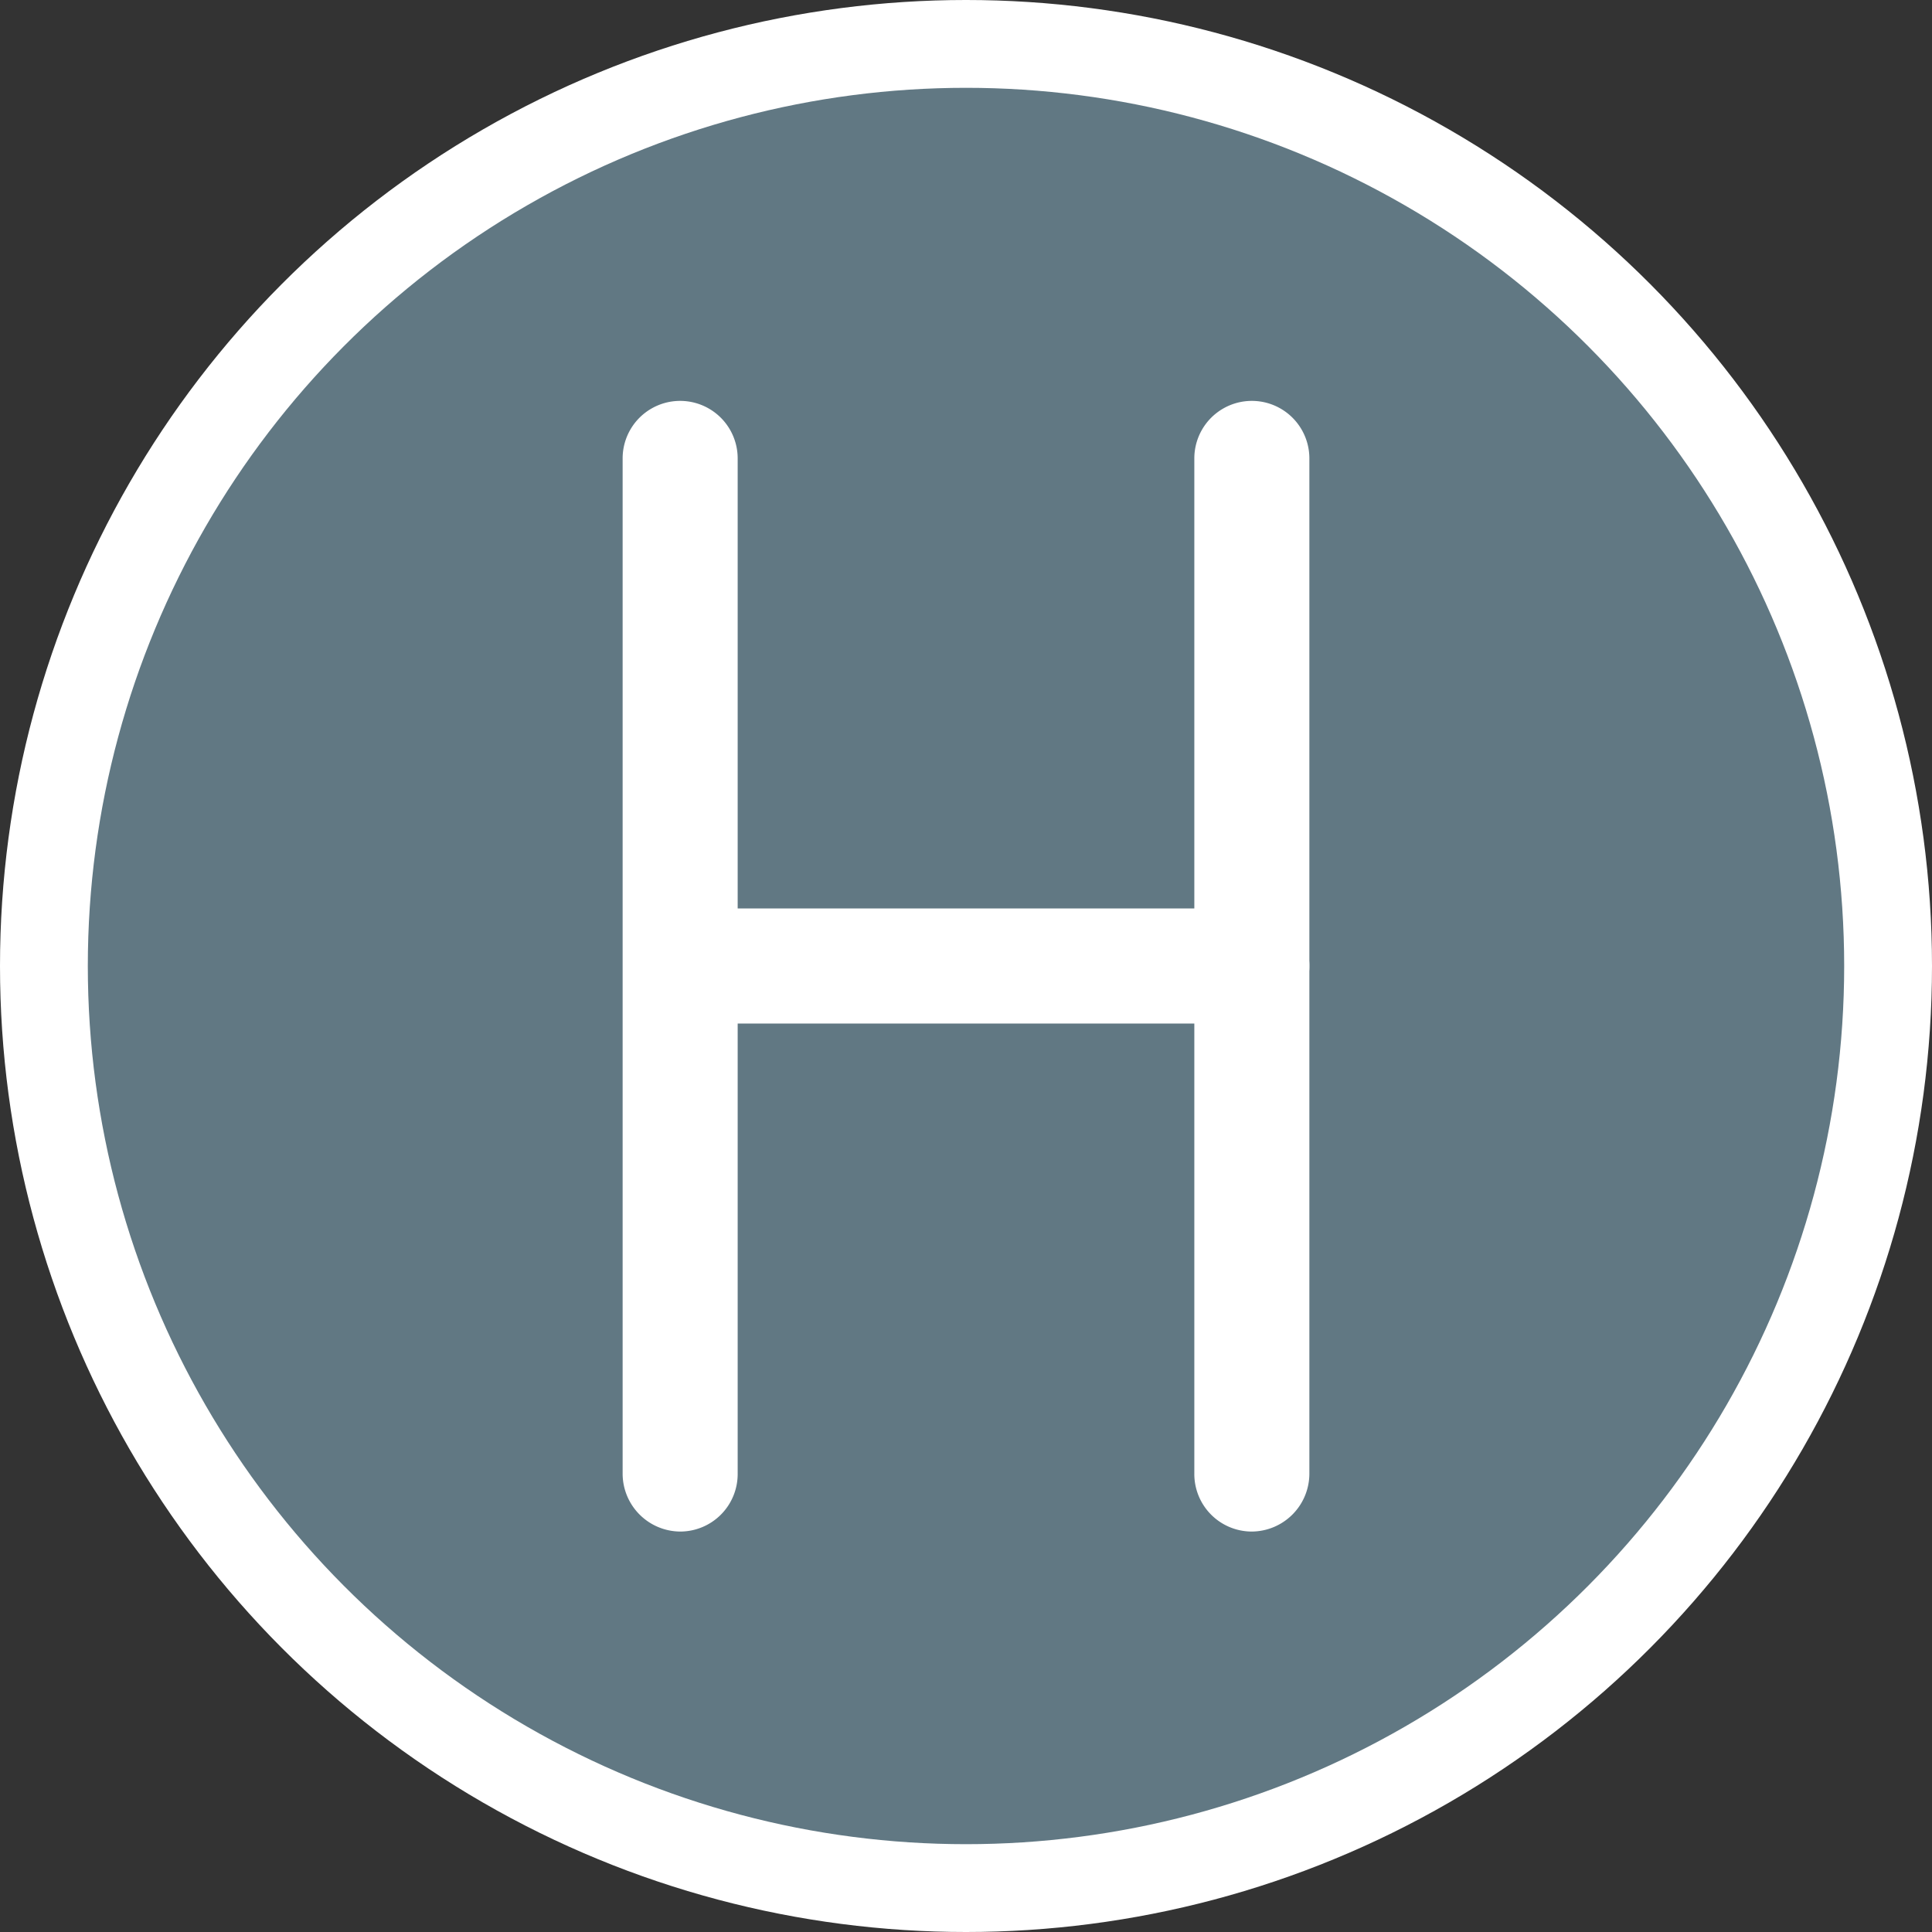 <svg id="Ebene_1" data-name="Ebene 1" xmlns="http://www.w3.org/2000/svg" width="44" height="44" viewBox="0 0 44 44"><rect x="0" y="0" width="44" height="44" fill="#333333" stroke="none"/><defs><style>.cls-1{fill:#fff;}.cls-2{fill:#617883;}</style></defs><circle class="cls-1" cx="22" cy="22" r="22"/><circle class="cls-2" cx="22" cy="22" r="20"/><g id="haltestelle"><path class="cls-1" d="M15.49,34.88a1.32,1.32,0,0,1-1.31-1.32V10.44a1.31,1.31,0,1,1,2.62,0V33.56A1.31,1.31,0,0,1,15.49,34.88Z"/><path class="cls-1" d="M28.51,34.88a1.31,1.31,0,0,1-1.31-1.32V10.44a1.31,1.31,0,1,1,2.62,0V33.56A1.32,1.32,0,0,1,28.51,34.88Z"/><path class="cls-1" d="M28.51,23.31h-13a1.31,1.31,0,0,1,0-2.62h13a1.31,1.31,0,0,1,0,2.62Z"/></g></svg>